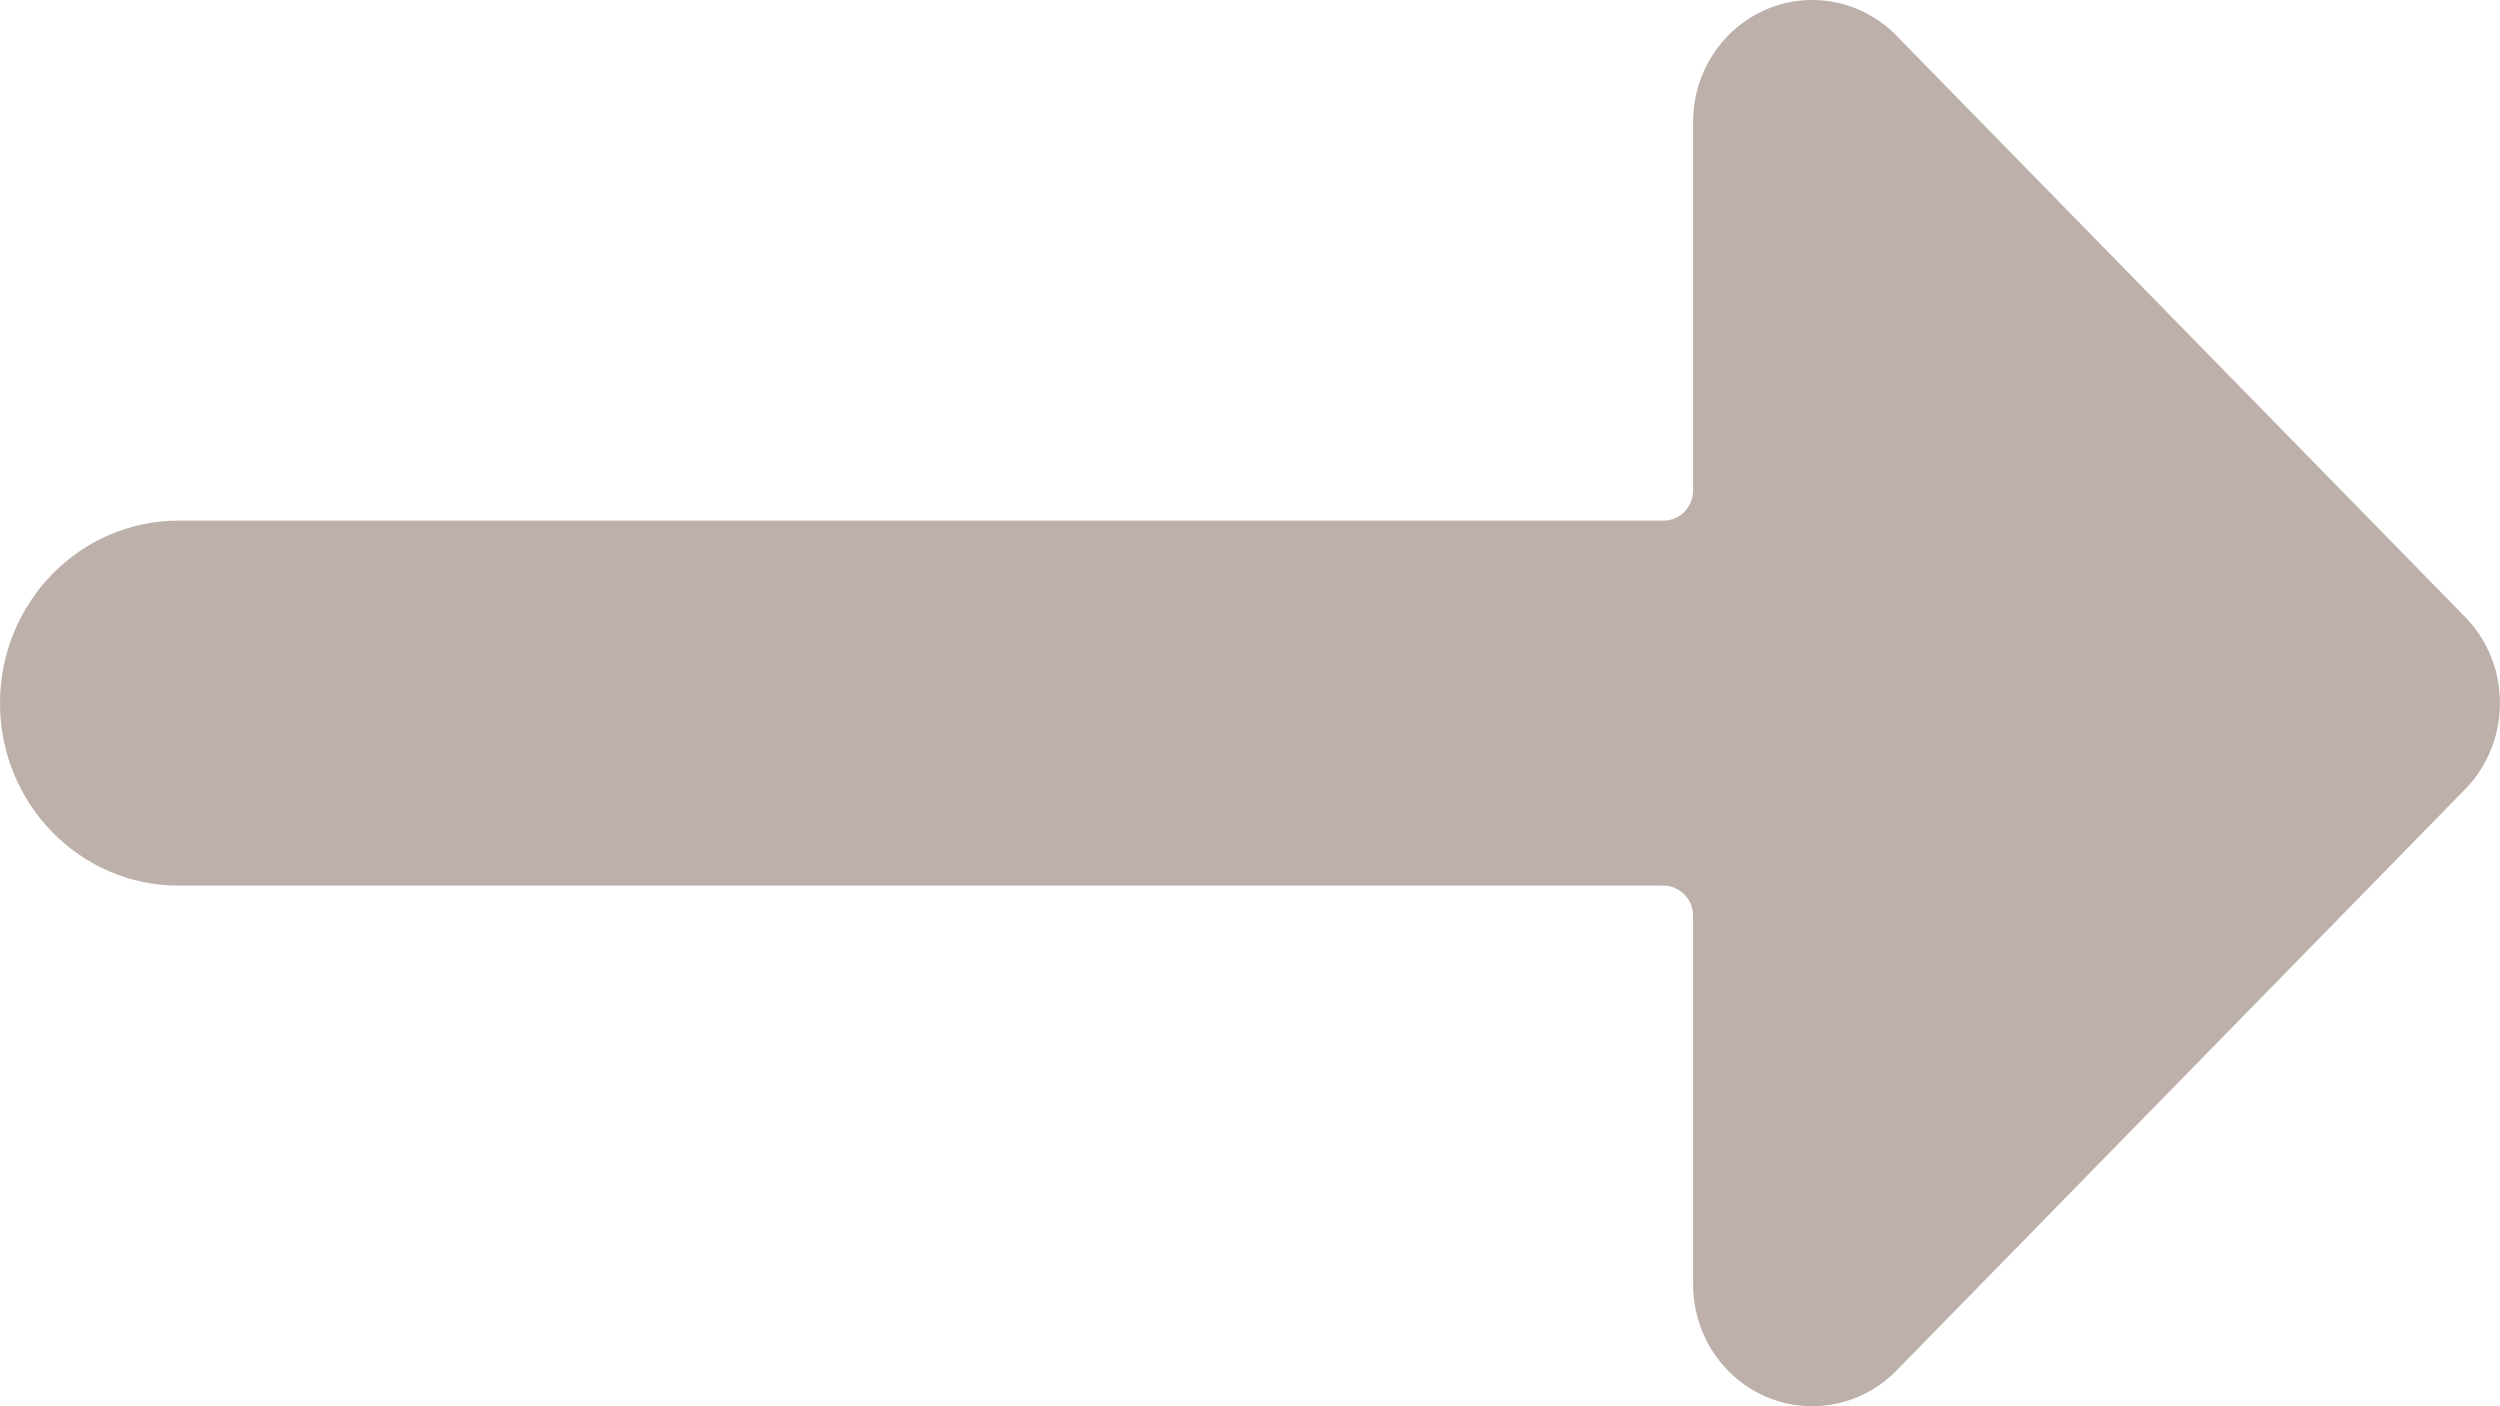 <svg width="16px" height="9px" viewBox="0 0 16 9" version="1.1" xmlns="http://www.w3.org/2000/svg" xmlns:xlink="http://www.w3.org/1999/xlink">
    <g id="Leistungen-(1)" stroke="none" stroke-width="1" fill="none" fill-rule="evenodd">
        <g id="Homepage-(1)" transform="translate(-1103, -982)" fill="#bdafa9" fill-rule="nonzero">
            <g id="Group-13" transform="translate(932, 976)">
                <path d="M185.857,9.332 L176.354,9.332 C176.249,9.332 176.164,9.245 176.164,9.137 L176.164,6.779 C176.164,6.464 175.978,6.18 175.693,6.059 C175.409,5.939 175.081,6.005 174.863,6.228 L171.223,9.949 C170.926,10.253 170.926,10.746 171.223,11.051 L174.863,14.772 C175.006,14.918 175.2,15 175.402,15 C175.823,15 176.164,14.651 176.164,14.221 L176.164,11.863 C176.164,11.755 176.249,11.668 176.354,11.668 L185.857,11.668 C186.488,11.668 187,11.145 187,10.5 C187,9.855 186.488,9.332 185.857,9.332 Z" id="Path" transform="translate(179, 10.5) scale(-1, 1) translate(-179, -10.5) "></path>
            </g>
        </g>
    </g>
</svg>